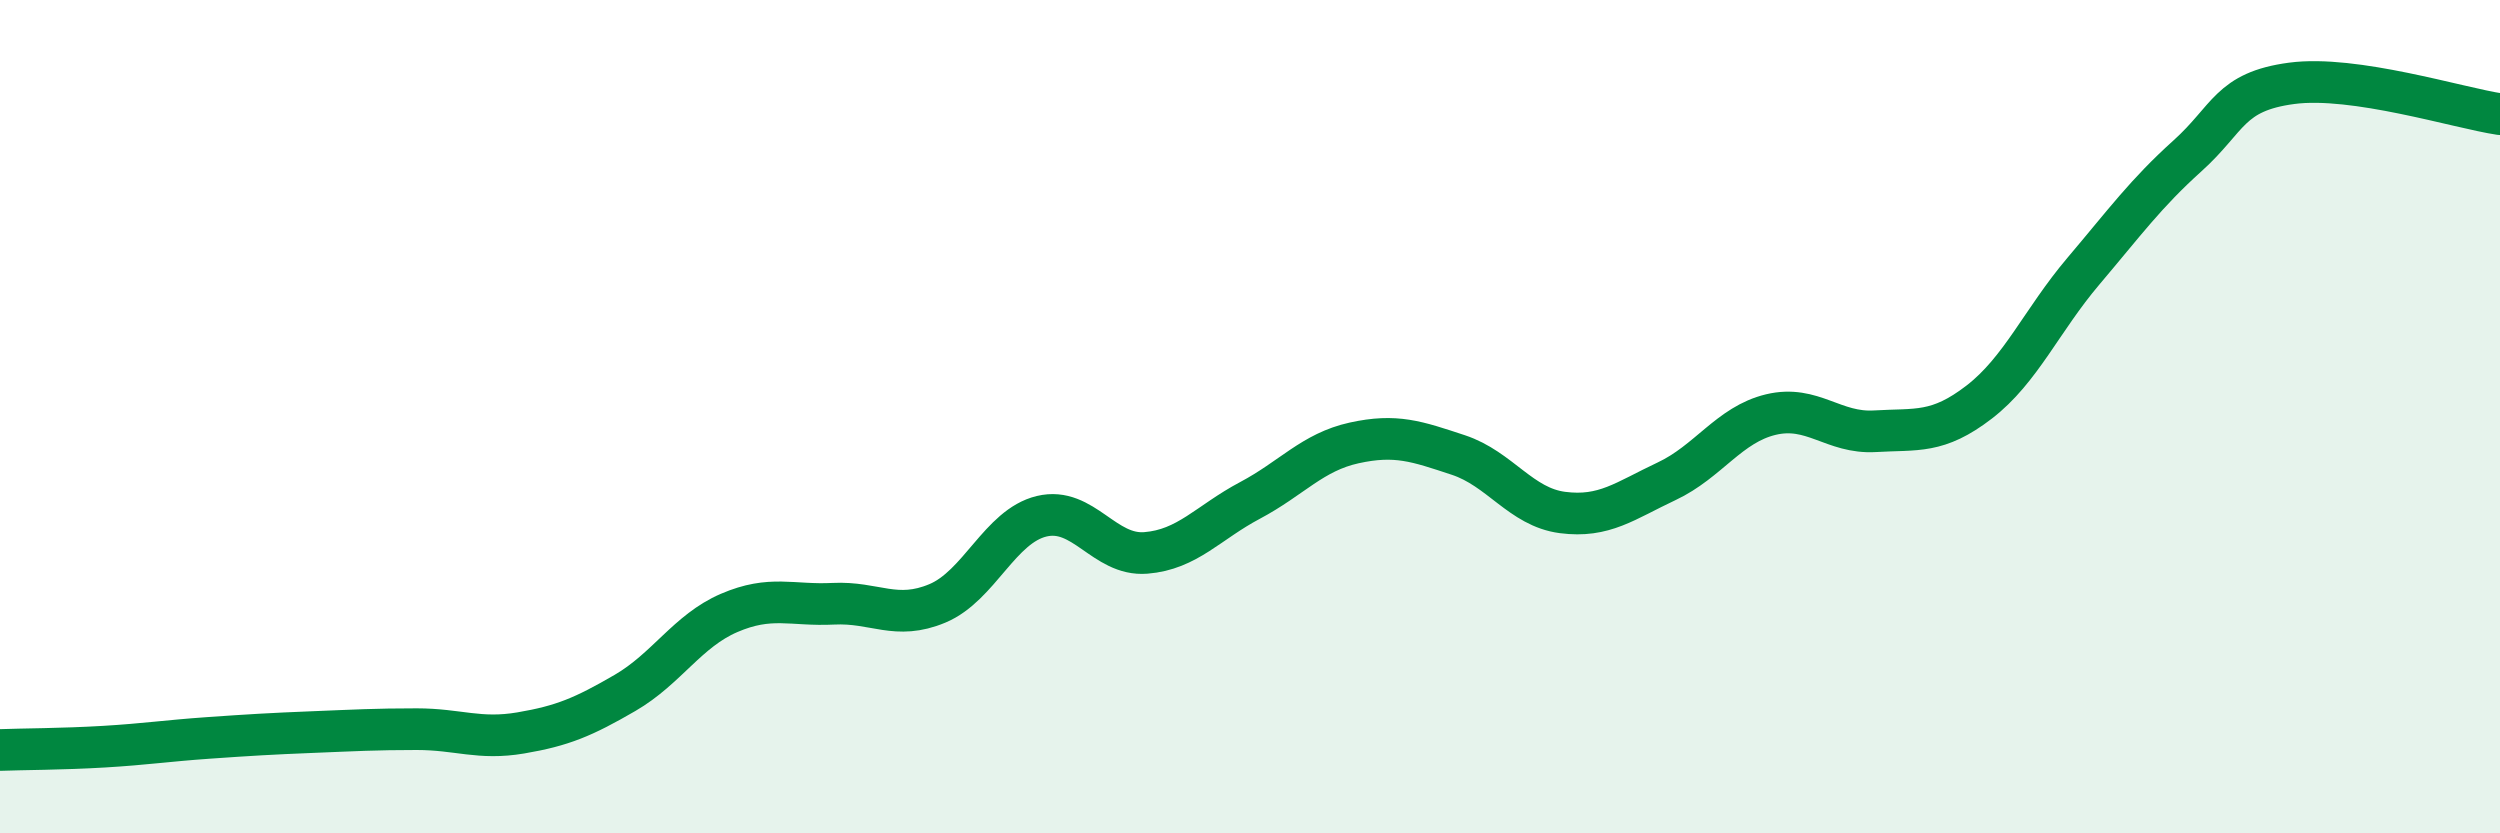 
    <svg width="60" height="20" viewBox="0 0 60 20" xmlns="http://www.w3.org/2000/svg">
      <path
        d="M 0,18 C 0.5,17.98 1.5,17.98 2.5,17.92 C 3.5,17.86 4,17.78 5,17.71 C 6,17.64 6.5,17.61 7.5,17.57 C 8.5,17.53 9,17.5 10,17.5 C 11,17.5 11.5,17.76 12.5,17.59 C 13.5,17.42 14,17.21 15,16.63 C 16,16.05 16.5,15.14 17.5,14.71 C 18.5,14.28 19,14.54 20,14.49 C 21,14.44 21.5,14.9 22.5,14.48 C 23.5,14.06 24,12.63 25,12.39 C 26,12.15 26.5,13.35 27.5,13.27 C 28.5,13.19 29,12.54 30,12.01 C 31,11.48 31.5,10.85 32.5,10.63 C 33.5,10.41 34,10.59 35,10.92 C 36,11.25 36.5,12.17 37.5,12.3 C 38.5,12.43 39,12.02 40,11.55 C 41,11.08 41.5,10.19 42.5,9.95 C 43.5,9.71 44,10.41 45,10.35 C 46,10.29 46.5,10.42 47.5,9.65 C 48.5,8.88 49,7.69 50,6.51 C 51,5.33 51.5,4.64 52.5,3.74 C 53.5,2.84 53.5,2.2 55,2 C 56.5,1.8 59,2.59 60,2.74L60 20L0 20Z"
        fill="#008740"
        opacity="0.1"
        stroke-linecap="round"
        stroke-linejoin="round"
      />
      <path
        d="M 0,18 C 0.5,17.98 1.5,17.98 2.5,17.92 C 3.5,17.86 4,17.78 5,17.71 C 6,17.64 6.5,17.61 7.5,17.57 C 8.5,17.53 9,17.5 10,17.5 C 11,17.5 11.5,17.76 12.5,17.59 C 13.5,17.42 14,17.21 15,16.63 C 16,16.05 16.5,15.14 17.5,14.71 C 18.5,14.28 19,14.54 20,14.49 C 21,14.44 21.5,14.9 22.5,14.48 C 23.5,14.06 24,12.63 25,12.39 C 26,12.15 26.5,13.35 27.5,13.27 C 28.5,13.19 29,12.54 30,12.01 C 31,11.48 31.5,10.85 32.5,10.63 C 33.5,10.41 34,10.59 35,10.92 C 36,11.25 36.5,12.17 37.5,12.3 C 38.5,12.43 39,12.02 40,11.55 C 41,11.08 41.5,10.19 42.5,9.95 C 43.5,9.71 44,10.41 45,10.35 C 46,10.29 46.5,10.42 47.5,9.65 C 48.5,8.88 49,7.69 50,6.51 C 51,5.33 51.5,4.64 52.5,3.74 C 53.5,2.84 53.5,2.2 55,2 C 56.5,1.8 59,2.59 60,2.74"
        stroke="#008740"
        stroke-width="1"
        fill="none"
        stroke-linecap="round"
        stroke-linejoin="round"
      />
    </svg>
  